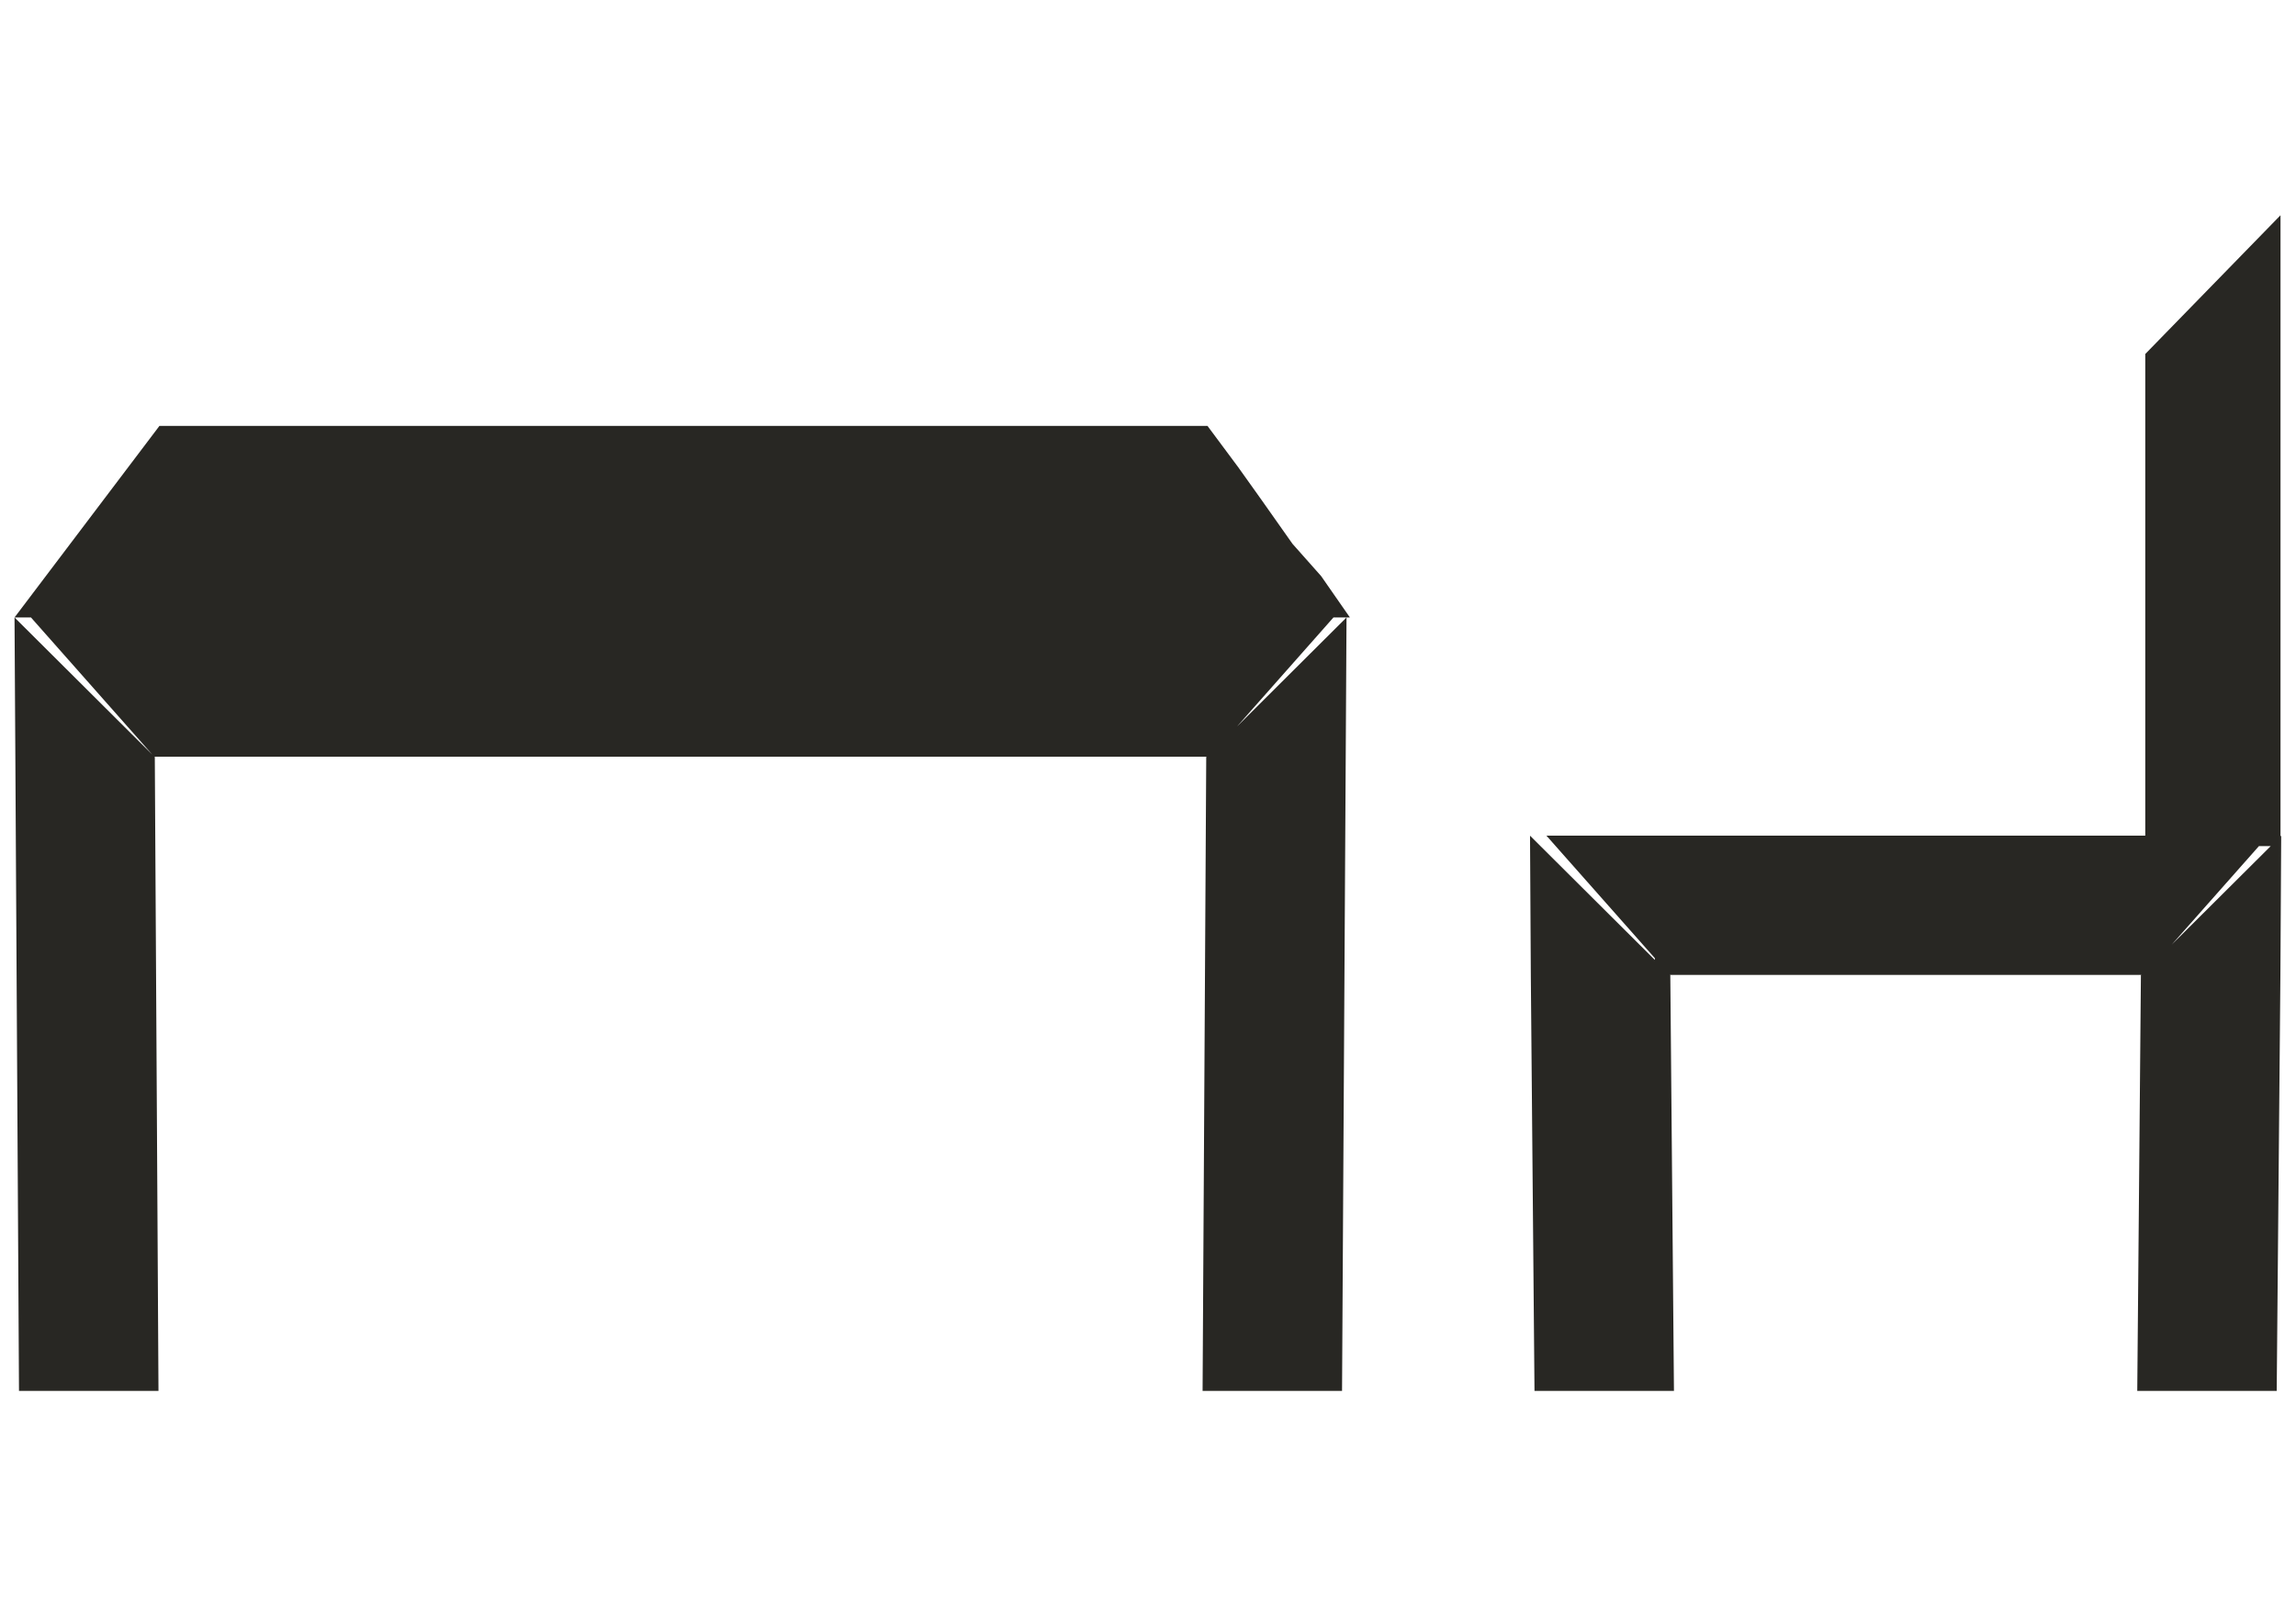 <svg xmlns="http://www.w3.org/2000/svg" xmlns:xlink="http://www.w3.org/1999/xlink" preserveAspectRatio="xMidYMid" width="80" height="56" viewBox="0 0 80 56">
  <defs>
    <style>
      .cls-1 {
        fill: #282723;
        fill-rule: evenodd;
      }
    </style>
  </defs>
  <path d="M78.936,26.517 L78.808,40.969 L73.949,40.969 L74.076,26.487 L74.089,26.474 L73.675,26.474 L57.666,26.474 L57.679,26.487 L57.806,40.969 L52.947,40.969 L52.947,40.999 L52.819,26.517 L52.791,21.621 L57.141,25.952 L57.141,25.891 L53.363,21.621 L57.141,21.621 L73.675,21.621 L74.228,21.621 L74.228,4.836 L78.940,0.001 L78.940,21.645 L78.964,21.621 L78.936,26.517 ZM78.189,21.984 L75.150,25.418 L78.600,21.984 L78.189,21.984 ZM78.808,40.999 L78.808,40.969 L78.808,40.969 L78.808,40.999 ZM45.942,14.017 L42.583,17.815 L46.397,14.017 L46.369,18.913 L46.241,40.999 L46.241,40.969 L41.382,40.969 L41.509,18.883 L41.522,18.870 L32.698,18.870 L24.574,18.870 L4.861,18.870 L4.874,18.883 L5.002,40.969 L0.142,40.969 L0.142,40.999 L0.015,18.913 L-0.014,14.017 L4.788,18.797 L0.559,14.017 L-0.014,14.017 L5.035,7.342 L41.553,7.342 L42.624,8.782 L43.440,9.927 L44.514,11.450 L45.513,12.576 L46.515,14.017 L46.397,14.017 L45.942,14.017 Z" transform="translate(0.52 7.5)" class="cls-1"/>
</svg>
